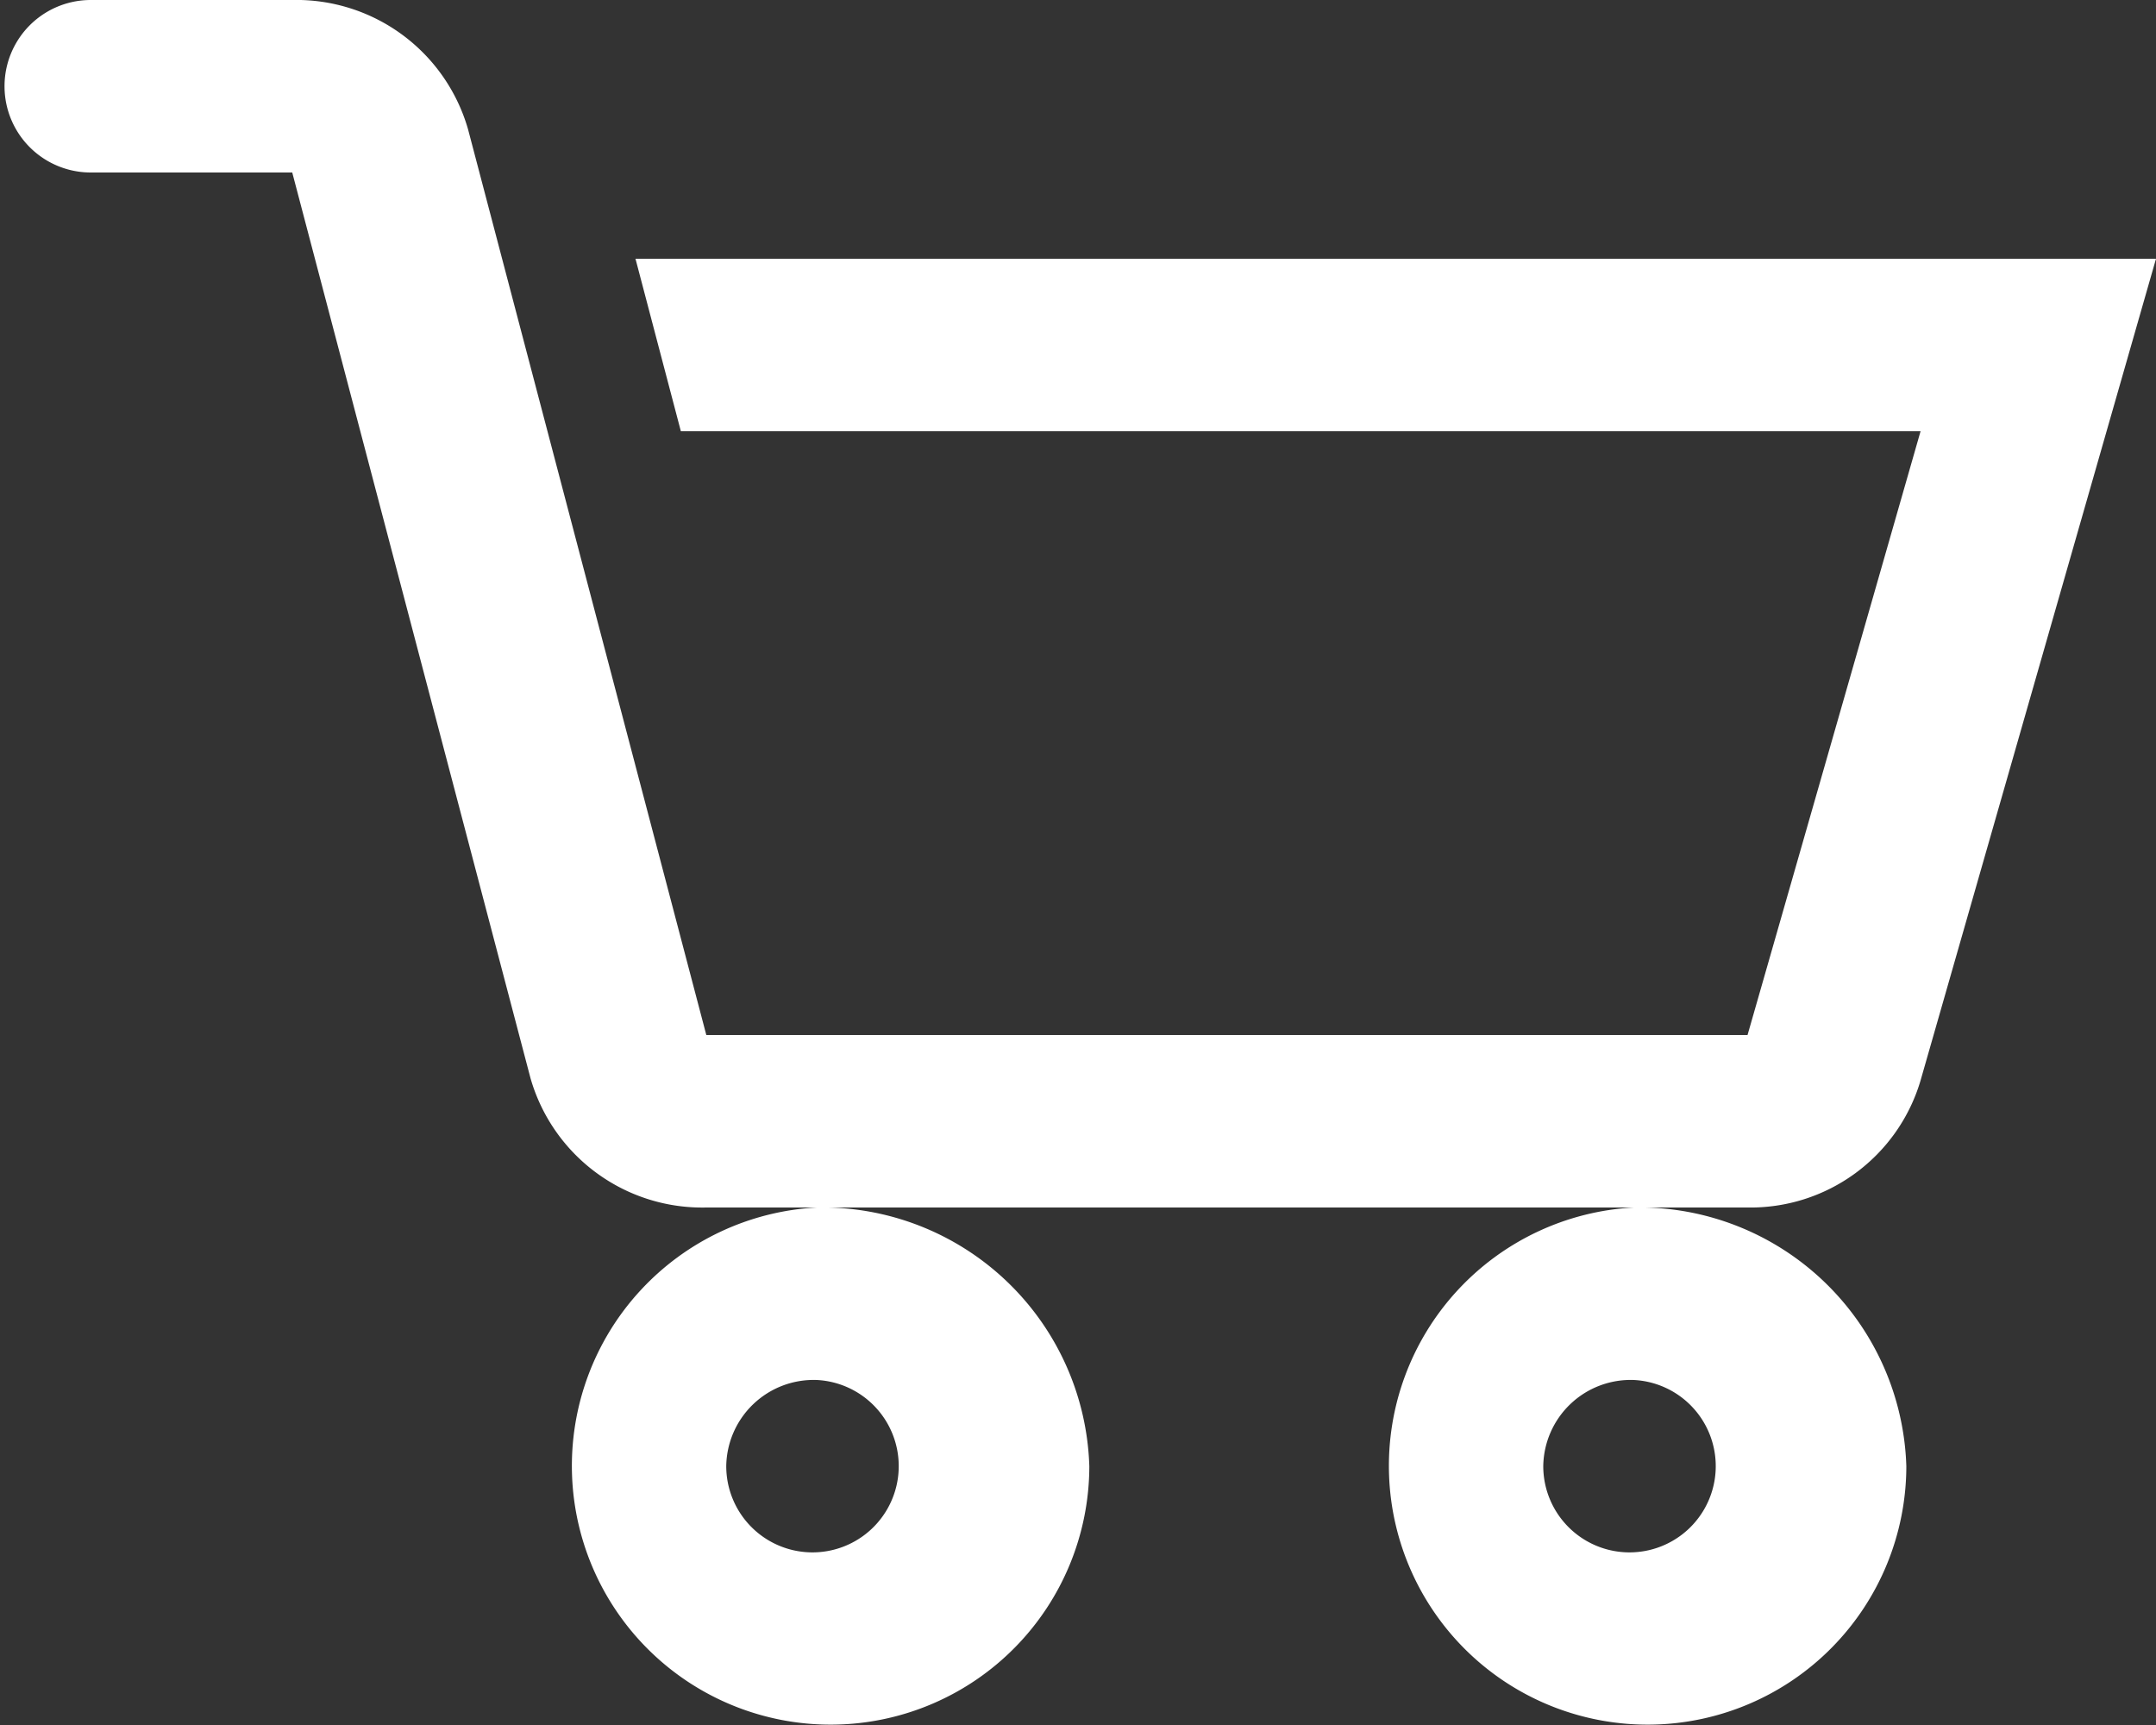 <svg xmlns="http://www.w3.org/2000/svg" width="20" height="16" viewBox="0 0 20 16">
  <rect x="0" y="0" width="20" height="16" fill="#333333" stroke="none"/>
  <g id="Group_1569" data-name="Group 1569" transform="translate(-276 -289)">
    <g id="shopping-cart-solid" transform="translate(257 271)">
      <g id="Group_1570" data-name="Group 1570" transform="translate(19 18)">
        <path id="Path_1483" data-name="Path 1483" d="M4.842,7a.8.8,0,1,0,0,1.6H6.711L8.921,17a1.657,1.657,0,0,0,1.631,1.2h9.658a1.645,1.645,0,0,0,1.605-1.175L24,9.4H9.895l.421,1.6h11.5l-1.605,5.6H10.552L8.342,8.2A1.657,1.657,0,0,0,6.712,7ZM19.158,18.2a2.4,2.4,0,1,0,2.526,2.4A2.478,2.478,0,0,0,19.158,18.2Zm-7.579,0a2.4,2.4,0,1,0,2.526,2.4A2.478,2.478,0,0,0,11.579,18.2Zm0,1.6a.8.8,0,1,1-.842.8A.811.811,0,0,1,11.579,19.8Zm7.579,0a.8.8,0,1,1-.842.8A.811.811,0,0,1,19.158,19.8Z" transform="translate(-4 -7)" fill="#fff"/>
      </g>
    </g>
  </g>
</svg>